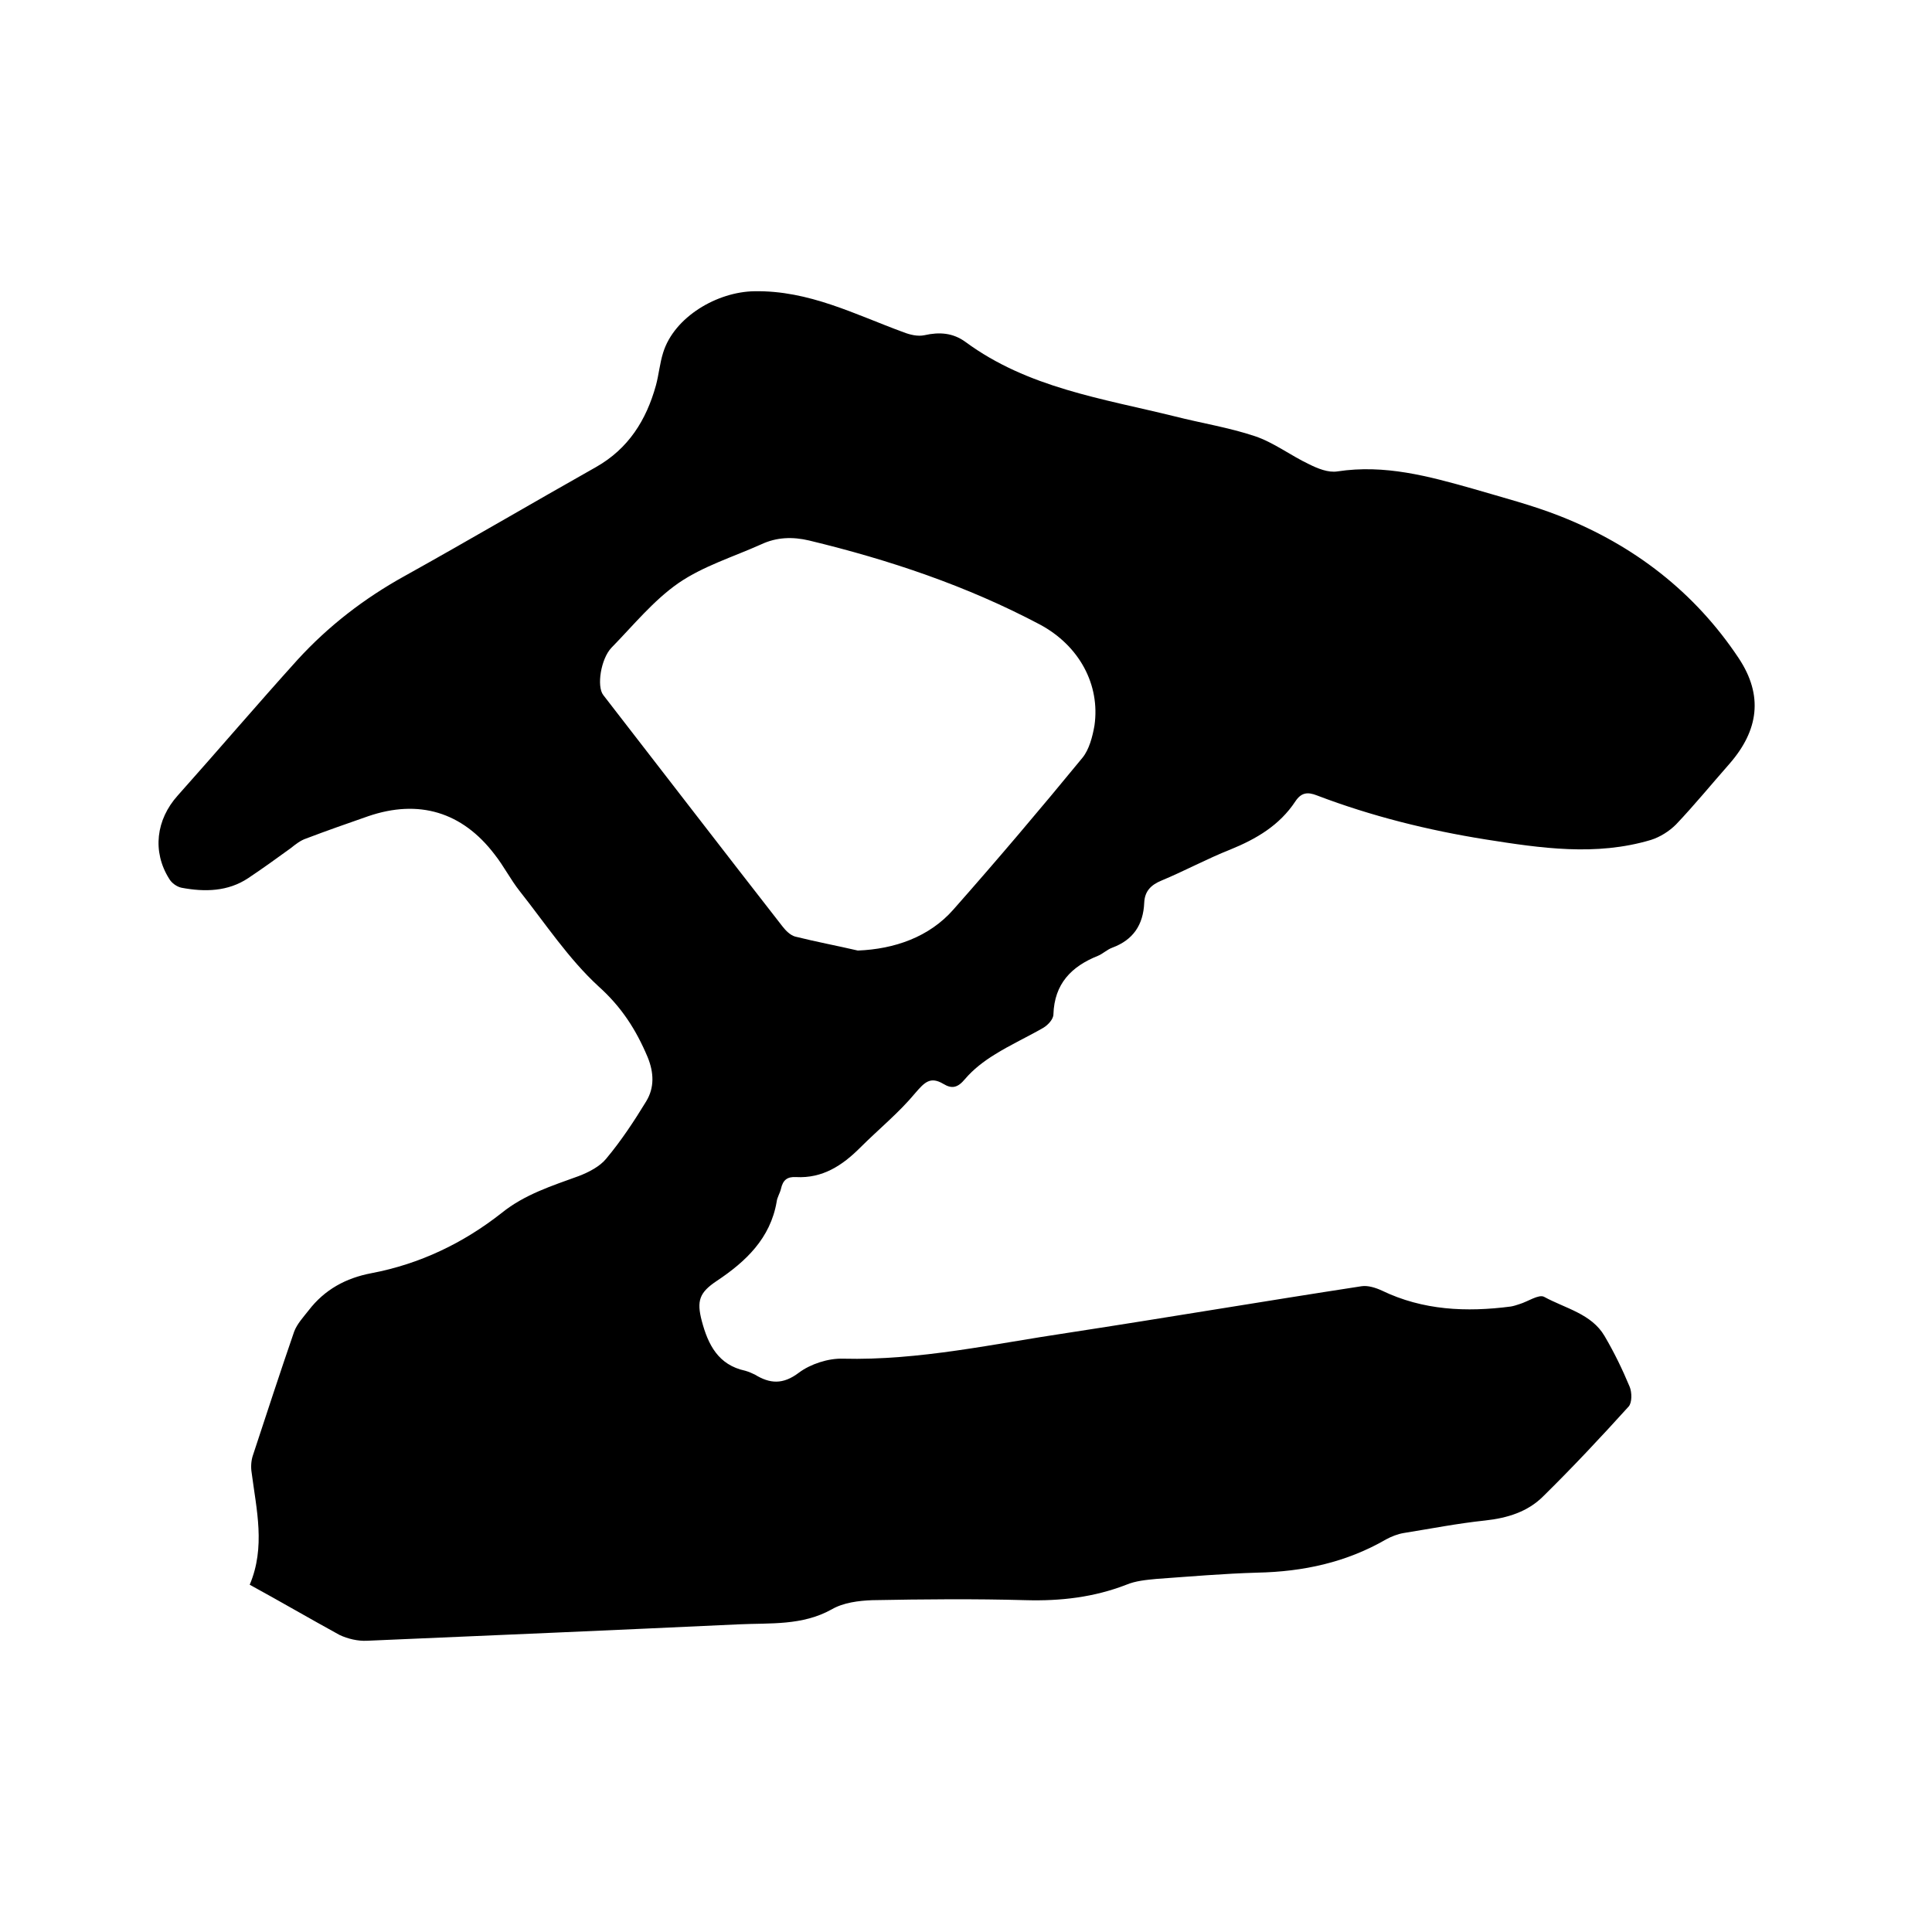 <svg enable-background="new 0 0 400 400" viewBox="0 0 400 400" xmlns="http://www.w3.org/2000/svg"><path d="m51.7 328.1c3.3-7.8 1.4-15.5.4-23.2-.2-1.2-.1-2.6.3-3.7 2.8-8.5 5.6-17.1 8.5-25.5.6-1.6 1.9-3 3-4.4 3.3-4.3 7.7-6.7 13-7.7 10-1.9 19-6.2 27-12.5 4.7-3.8 10.4-5.6 15.9-7.6 2.1-.8 4.4-2 5.7-3.6 3.1-3.7 5.8-7.8 8.3-11.9 1.7-2.8 1.6-5.9.3-9.1-2.4-5.7-5.4-10.4-10.2-14.7-6.2-5.7-11-13-16.3-19.7-1.9-2.4-3.3-5.2-5.2-7.6-6.7-8.8-15.7-11.5-26.2-7.9-4.3 1.5-8.6 3-12.8 4.6-1.2.4-2.2 1.2-3.2 2-2.9 2.1-5.8 4.2-8.8 6.2-4.2 2.8-9 2.9-13.8 2-1-.2-2.1-1-2.6-1.9-3.5-5.6-2.7-12.2 1.8-17.2 8.3-9.3 16.4-18.8 24.8-28.1 6.4-7 13.8-12.7 22.1-17.3 13.3-7.4 26.4-15.1 39.7-22.6 6.7-3.8 10.4-9.7 12.4-16.9.6-2.2.8-4.6 1.5-6.8 2.3-7.4 11.2-12.6 18.9-12.7 11.3-.2 20.8 4.8 30.9 8.5 1.3.5 2.9.9 4.3.6 3.1-.7 5.9-.5 8.5 1.4 12.9 9.5 28.3 11.7 43.3 15.4 5.5 1.4 11.2 2.3 16.6 4.1 3.9 1.3 7.4 4 11.2 5.8 1.8.9 4 1.8 5.9 1.5 9.8-1.5 18.9 1 28.1 3.6 6.1 1.8 12.3 3.4 18.1 5.7 15.2 6 27.8 15.7 36.9 29.4 5.1 7.7 4.1 14.9-1.9 21.8-3.7 4.2-7.3 8.6-11.1 12.6-1.4 1.4-3.3 2.6-5.2 3.2-11.4 3.4-22.8 1.7-34.2-.1-11.9-1.9-23.6-4.8-34.9-9.1-2-.8-3.3-.6-4.5 1.2-3.3 5-8.1 7.8-13.5 10-4.8 1.9-9.4 4.4-14.2 6.4-2.2.9-3.5 2.2-3.6 4.6-.2 4.6-2.3 7.7-6.6 9.3-1.1.4-2 1.3-3 1.7-5.5 2.2-9 5.8-9.2 12.1 0 1-1.1 2.2-2.1 2.8-3.3 1.9-6.8 3.5-10 5.5-2.3 1.4-4.5 3.1-6.2 5.1-1.5 1.8-2.7 2.1-4.5 1-2.7-1.6-3.9-.3-5.8 1.9-3.4 4.1-7.6 7.5-11.4 11.3-3.7 3.7-7.8 6.4-13.3 6.1-1.8-.1-2.7.6-3.1 2.4-.2.9-.8 1.8-.9 2.7-1.3 7.6-6.4 12.4-12.4 16.4-3.6 2.4-4.2 4.1-3.1 8.3 1.3 4.9 3.4 9.1 9 10.3.7.2 1.4.5 2 .8 3.1 1.9 5.8 2.1 9.1-.4 2.4-1.8 6.1-3 9.1-2.9 15.9.4 31.3-3.1 46.9-5.4 20.2-3.1 40.3-6.5 60.5-9.6 1.3-.2 2.9.3 4.2.9 8.5 4.1 17.5 4.5 26.7 3.3.6-.1 1.2-.3 1.8-.5 1.7-.5 4-2.1 5.1-1.5 4.4 2.4 9.8 3.5 12.5 8.1 2 3.4 3.7 6.9 5.2 10.5.5 1.2.5 3.3-.2 4.1-5.7 6.3-11.6 12.6-17.7 18.6-3.2 3.2-7.4 4.5-12 5-5.7.6-11.3 1.7-16.9 2.6-1.2.2-2.5.7-3.6 1.3-8.3 4.8-17.2 6.7-26.7 6.9-7 .2-13.9.8-20.9 1.3-2.1.2-4.3.4-6.2 1.2-6.7 2.6-13.6 3.4-20.8 3.2-10.6-.3-21.2-.2-31.8 0-2.8.1-6 .5-8.4 1.9-6.1 3.4-12.7 2.8-19.2 3.1-25.7 1.2-51.3 2.3-77 3.4-1.9.1-4-.4-5.7-1.2-6.2-3.4-12.2-6.9-18.6-10.4zm125.9-131.3c7.6-.3 14.8-2.8 19.8-8.5 9.1-10.3 18-20.8 26.7-31.4 1.4-1.7 2.1-4.4 2.5-6.7 1.2-8.4-3.1-16.5-11.3-20.9-15.1-8-31.2-13.4-47.8-17.4-3.4-.8-6.7-.7-9.9.8-5.8 2.6-12 4.5-17.1 8-5.2 3.6-9.4 8.8-13.9 13.4-2.2 2.3-3.1 8-1.7 9.8 12.4 16 24.7 32 37.1 47.9.7.9 1.6 1.8 2.6 2.1 4.4 1.1 8.7 1.9 13 2.9z"/></svg>